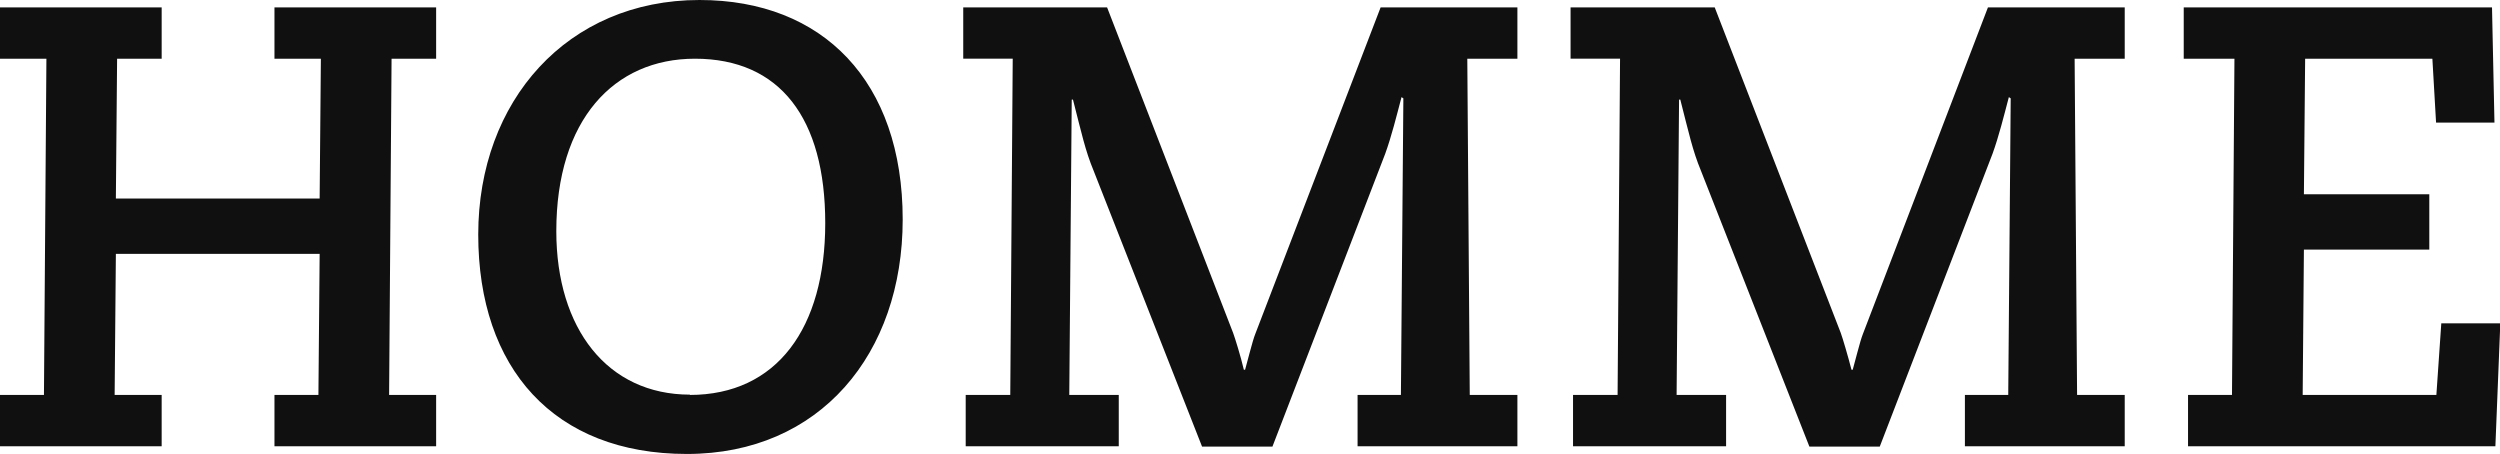 <?xml version="1.0" encoding="UTF-8"?>
<svg id="_レイヤー_2" data-name="レイヤー 2" xmlns="http://www.w3.org/2000/svg" viewBox="0 0 81.34 14.77">
  <defs>
    <style>
      .cls-1 {
        fill: #101010;
      }
    </style>
  </defs>
  <g id="_レイヤー_1-2" data-name="レイヤー 1">
    <g>
      <path class="cls-1" d="M5.26.24v1.67h-1.45l-.04,4.55h6.63l.04-4.55h-1.51V.24h5.26v1.67h-1.45l-.08,10.94h1.53v1.67h-5.26v-1.67h1.43l.04-4.59H3.77l-.04,4.59h1.53v1.67H0v-1.67h1.43l.08-10.94H0V.24h5.26Z"/>
      <path class="cls-1" d="M29.37,7.14c0,4.37-2.69,7.63-7.02,7.63s-6.79-2.79-6.79-7.14S18.46,0,22.76,0c4.02,0,6.61,2.65,6.61,7.14ZM22.44,12.85c2.84,0,4.41-2.18,4.41-5.59s-1.47-5.35-4.24-5.35c-2.63,0-4.51,1.98-4.51,5.61,0,3.18,1.67,5.32,4.35,5.32Z"/>
      <path class="cls-1" d="M36.02.24l4.1,10.59c.06.16.25.77.35,1.2h.04c.06-.2.24-.94.33-1.16L44.92.24h4.45v1.67h-1.63l.08,10.94h1.55v1.67h-5.2v-1.67h1.41l.08-9.65-.06-.04c-.16.61-.33,1.29-.53,1.84l-3.67,9.53h-2.29l-3.53-8.98c-.27-.65-.39-1.22-.67-2.31h-.04l-.08,9.61h1.61v1.67h-4.98v-1.67h1.45l.08-10.94h-1.61V.24h4.69Z"/>
      <path class="cls-1" d="M55.79.24l4.1,10.59c.06.16.24.77.35,1.2h.04c.06-.2.24-.94.33-1.16L64.68.24h4.45v1.67h-1.63l.08,10.94h1.55v1.67h-5.2v-1.67h1.41l.08-9.65-.06-.04c-.16.61-.33,1.29-.53,1.84l-3.67,9.53h-2.29l-3.53-8.98c-.27-.65-.39-1.22-.67-2.31h-.04l-.08,9.61h1.61v1.67h-4.98v-1.67h1.45l.08-10.94h-1.61V.24h4.69Z"/>
      <path class="cls-1" d="M81.08.24l.08,3.75h-1.9l-.12-2.08h-4.14l-.04,4.41h4.08v1.8h-4.08l-.04,4.73h4.35l.16-2.33h1.92l-.16,4h-10v-1.67h1.43l.08-10.94h-1.65V.24h10.04Z"/>
    </g>
  </g>
</svg>